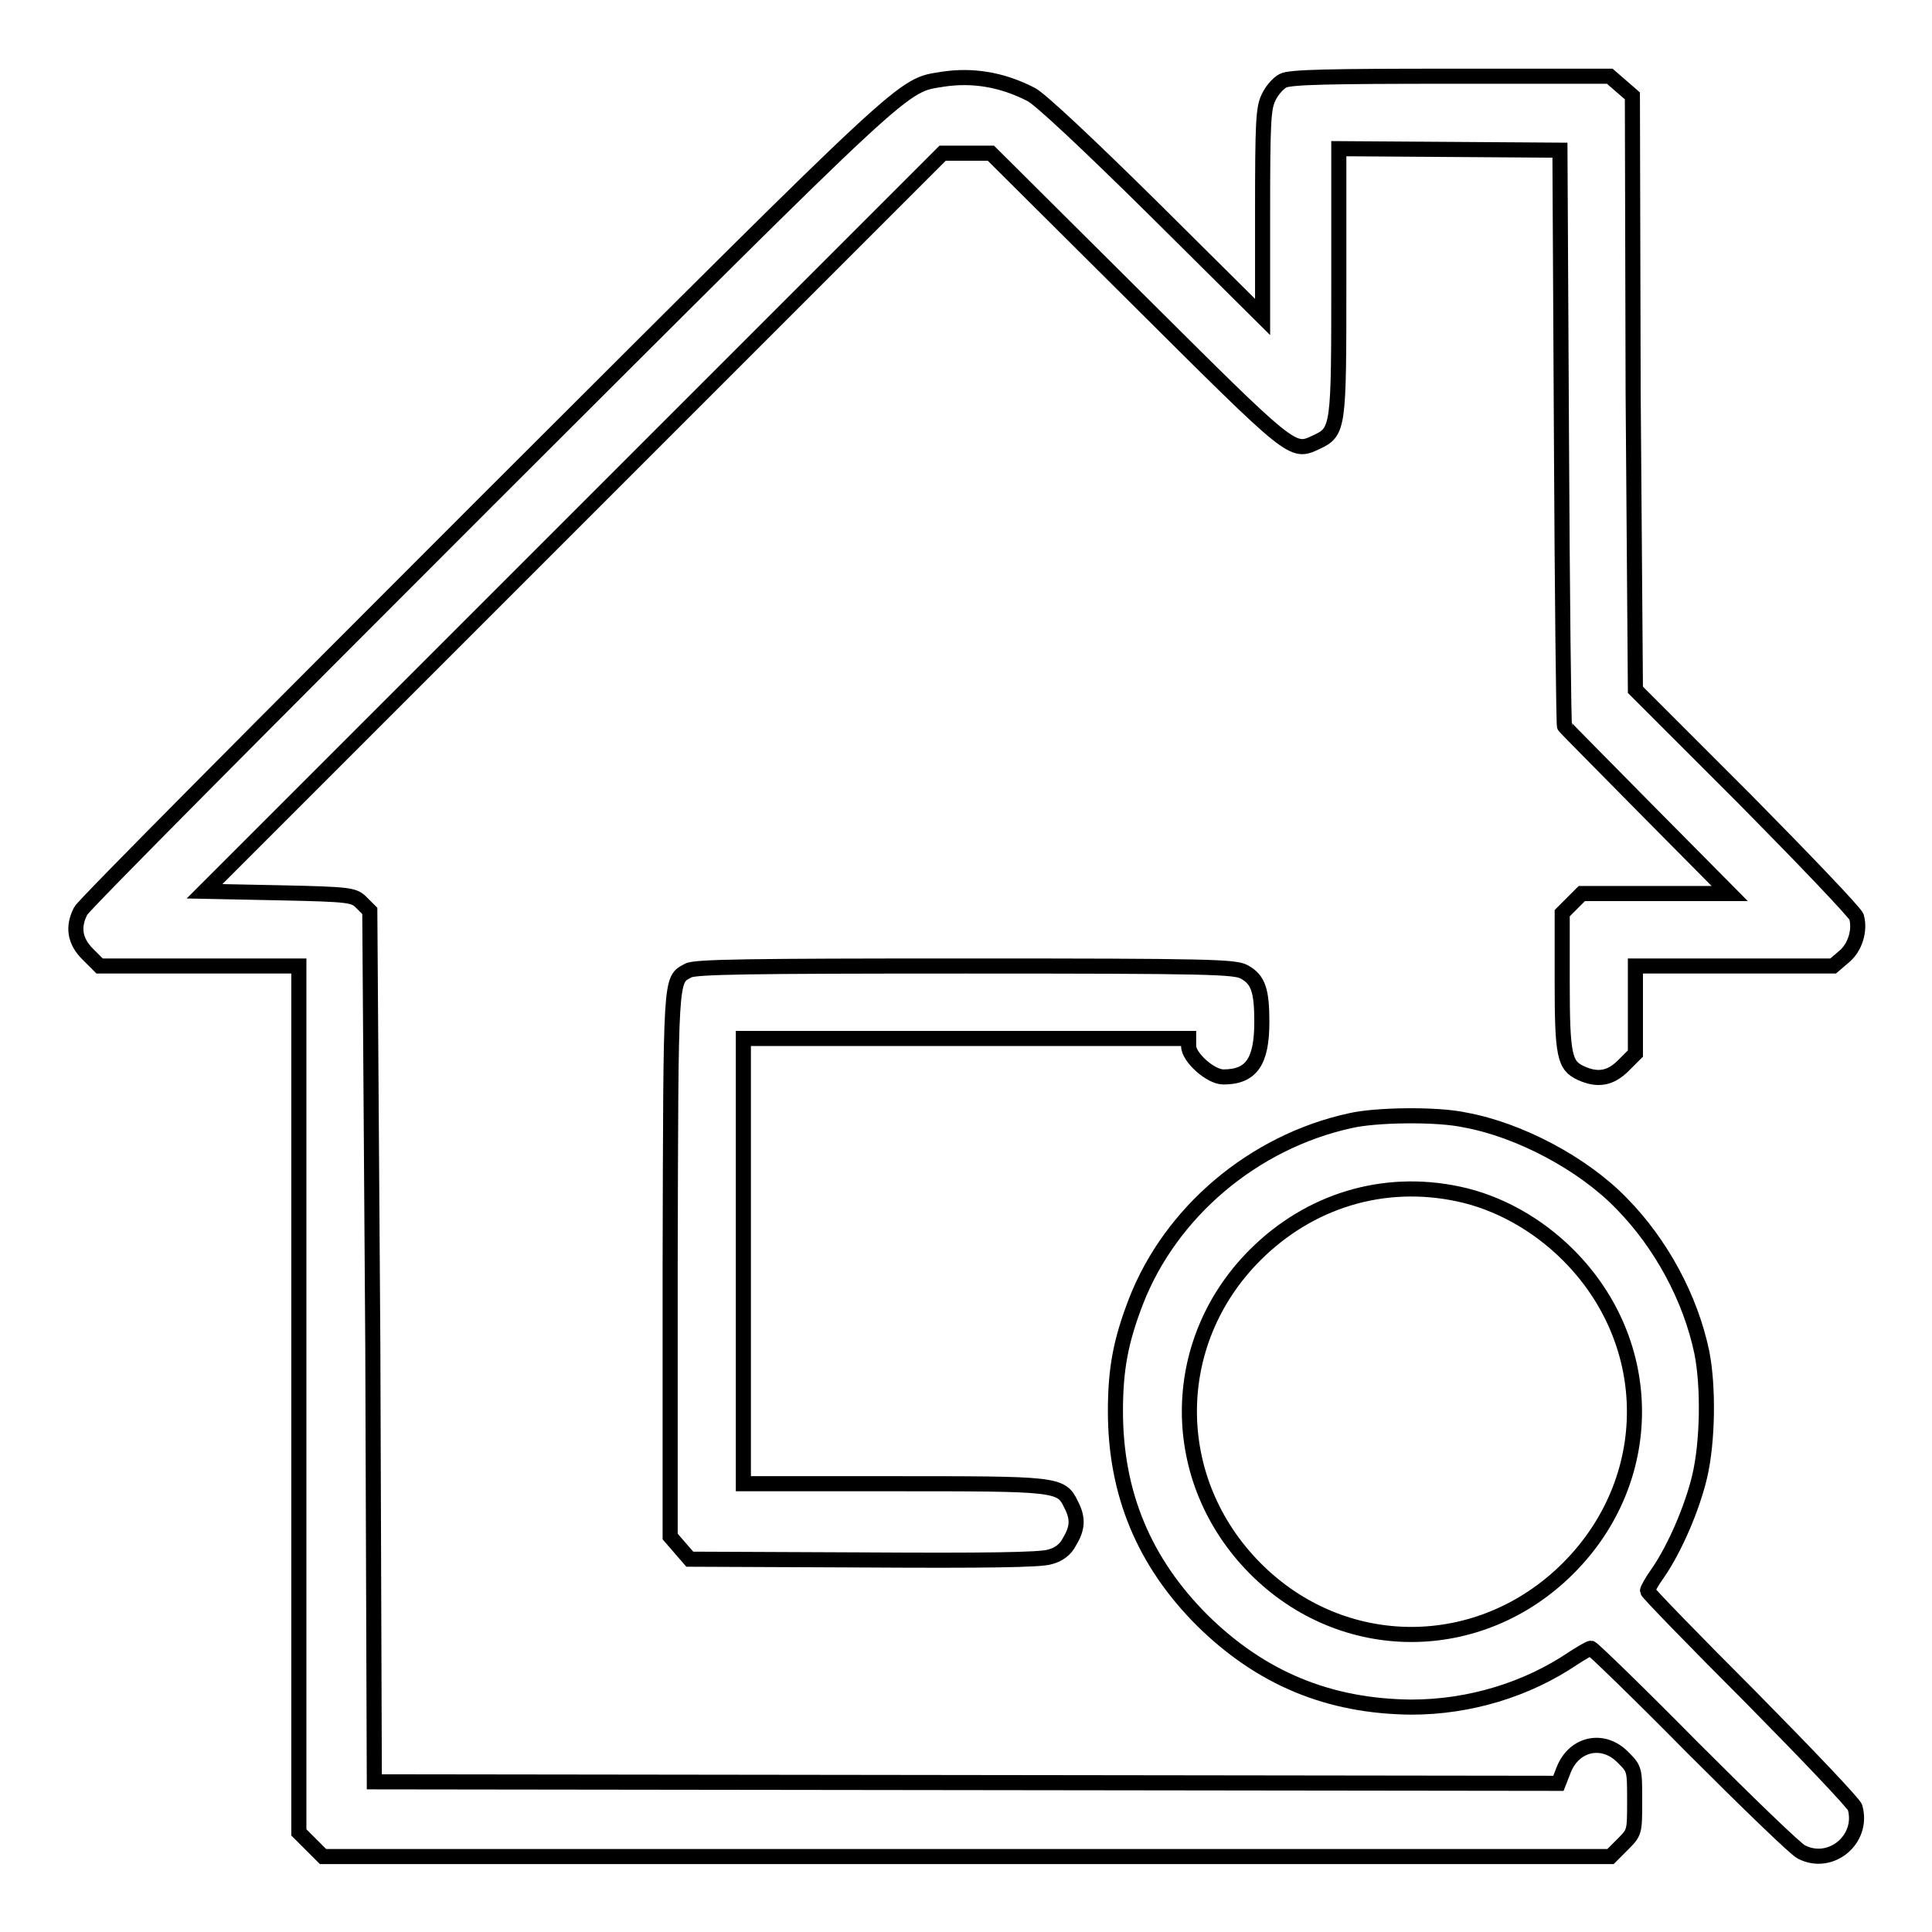 <?xml version="1.0" encoding="utf-8"?>
<!-- Svg Vector Icons : http://www.onlinewebfonts.com/icon -->
<!DOCTYPE svg PUBLIC "-//W3C//DTD SVG 1.1//EN" "http://www.w3.org/Graphics/SVG/1.1/DTD/svg11.dtd">
<svg version="1.1" xmlns="http://www.w3.org/2000/svg" xmlns:xlink="http://www.w3.org/1999/xlink" x="0px" y="0px" viewBox="0 0 256 256" enable-background="new 0 0 256 256" xml:space="preserve">
<g><g><g><path stroke-width="2" fill-opacity="0" stroke="#000000"  d="M124.9,10.5c-5.5,0.9-3.6-0.8-60.4,55.9C35.3,95.6,11,120,10.7,120.7c-1.1,2.1-0.8,4,0.9,5.7l1.6,1.6h13.2h13.2v57.4v57.4l1.6,1.6l1.6,1.6H128h85.4l1.6-1.6c1.6-1.6,1.6-1.6,1.6-5.8c0-4.2,0-4.2-1.6-5.8c-2.6-2.6-6.4-1.8-7.8,1.7l-0.7,1.8l-78.4-0.1l-78.5-0.1l-0.2-57.7L49,120.7l-1.1-1.1c-1-1-1.4-1.1-10.9-1.3l-9.9-0.2l48.9-48.9l48.9-48.9h3.2h3.2l19.3,19.2c20.8,20.7,20.6,20.6,23.8,19.1c3-1.4,3-1.8,3-21.4V19.7l14.7,0.1l14.6,0.1l0.2,38c0.1,20.9,0.3,38.1,0.4,38.3c0,0.1,5,5.1,11,11.2l10.9,11h-9.8h-9.8l-1.3,1.3l-1.3,1.3v9.1c0,9.8,0.3,11.1,2.5,12.1c2.2,1,3.9,0.7,5.6-1l1.6-1.6v-5.8V128h13.1h13.1l1.4-1.2c1.5-1.2,2.2-3.5,1.7-5.3c-0.2-0.6-6.9-7.6-14.8-15.6l-14.5-14.5L216.4,52l-0.1-39.3l-1.5-1.3l-1.5-1.3h-21.1c-15.9,0-21.3,0.1-22.2,0.6c-0.6,0.3-1.5,1.3-1.9,2.2c-0.7,1.4-0.8,3.2-0.8,15.4V42l-14.4-14.3c-8.7-8.6-15.2-14.7-16.3-15.2C132.7,10.5,128.8,9.9,124.9,10.5z"/><path stroke-width="2" fill-opacity="0" stroke="#000000"  d="M91.2,128.6c-2.4,1.3-2.3,0.2-2.4,38.9v36.1l1.3,1.5l1.3,1.5l23,0.1c15.9,0.1,23.5,0,24.7-0.4c1.2-0.3,2.1-1,2.6-2c1.1-1.8,1.2-3.1,0.2-5c-1.3-2.7-1.9-2.7-23.7-2.7H98.5v-29.5v-29.5H128h29.5v1c0,1.5,2.9,4.1,4.6,4.1c3.7,0,5.1-2,5.1-7.3c0-4.2-0.5-5.6-2.3-6.6c-1.2-0.7-4.5-0.8-37-0.8C99.2,128,92.1,128.1,91.2,128.6z"/><path stroke-width="2" fill-opacity="0" stroke="#000000"  d="M178.9,148.5c-12.8,2.8-23.8,12.1-28.4,24c-2,5.2-2.7,8.9-2.7,14.5c0,10.9,3.8,20,11.5,27.7c7.8,7.7,16.8,11.4,27.7,11.5c7.7,0,15.3-2.3,21.5-6.5c1.1-0.7,2.1-1.3,2.3-1.3c0.2,0,6.3,5.9,13.5,13.2c7.2,7.2,13.7,13.5,14.4,13.8c3.9,2,8.3-1.7,7.1-5.9c-0.2-0.6-6.5-7.2-13.9-14.7c-7.5-7.5-13.6-13.8-13.6-14c0-0.2,0.6-1.3,1.4-2.4c2.2-3.2,4.5-8.5,5.5-12.7c1.1-4.6,1.2-12,0.3-16.5c-1.5-7.2-5.4-14.4-10.6-19.7c-5.1-5.3-13.6-9.8-20.8-11.1C190.5,147.6,182.3,147.7,178.9,148.5z M193.2,158.2c5.3,1.1,10.5,4,14.6,8.1c11.7,11.7,11.7,29.8,0,41.5s-29.9,11.7-41.5,0c-11.6-11.7-11.6-29.9,0-41.5C173.5,159.1,183.3,156.1,193.2,158.2z"/></g></g></g>
</svg>